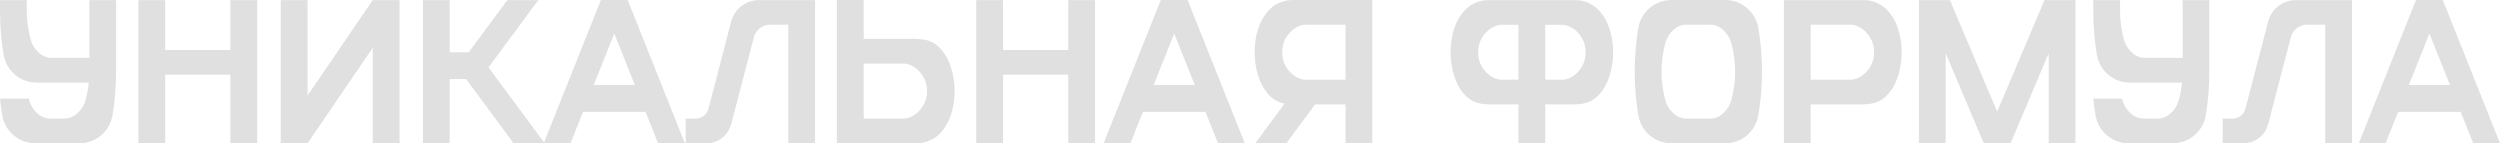 <?xml version="1.0" encoding="UTF-8"?> <svg xmlns="http://www.w3.org/2000/svg" viewBox="0 0 390.688 22.391" fill="none"><path d="M12.359 22.391H5.562C4.281 22.391 3.151 21.984 2.172 21.172C1.193 20.359 0.583 19.297 0.344 17.984C0.198 17.13 0.083 16.271 0 15.406H4.5L4.578 15.703C4.797 16.464 5.208 17.125 5.812 17.688C6.417 18.25 7.109 18.531 7.891 18.531H10.047C10.818 18.531 11.505 18.25 12.109 17.688C12.724 17.125 13.141 16.458 13.359 15.688C13.609 14.76 13.781 13.833 13.875 12.906H5.781C4.479 12.906 3.339 12.5 2.359 11.687C1.391 10.865 0.787 9.802 0.547 8.5C0.182 6.25 0 3.99 0 1.719V0.016H4.188V1.719C4.188 3.219 4.391 4.714 4.797 6.203C5.016 6.974 5.427 7.641 6.031 8.203C6.635 8.766 7.323 9.047 8.094 9.047H13.969V0.016H18.141V11.203C18.141 13.474 17.958 15.734 17.594 17.984C17.354 19.287 16.75 20.349 15.781 21.172C14.813 21.984 13.672 22.391 12.359 22.391ZM40.188 22.391H36V11.672H25.812V22.391H21.625V0.016H25.812V7.813H36V0.016H40.188V22.391ZM62.438 22.391H58.25V7.469L48.063 22.391H43.875V0.016H48.063V14.937L58.25 0.016H62.438V22.391ZM85.125 22.391H80.266L72.844 12.359H70.281V22.391H66.094V0.016H70.281V8.172H73.25L79.281 0.016H84.125L76.344 10.531L85.125 22.391ZM107.031 22.391H102.844L100.891 17.484H91.11L89.156 22.391H84.969L93.906 0H98.094L107.031 22.391ZM99.219 13.297L96 5.25L92.781 13.297H99.219ZM127.375 22.391H123.188V3.859H120.344C119.75 3.859 119.219 4.042 118.75 4.406C118.292 4.76 117.979 5.234 117.813 5.828L114.281 19.359C114.031 20.266 113.547 21 112.828 21.562C112.11 22.115 111.287 22.391 110.36 22.391H107.156V18.531H108.703C109.183 18.531 109.604 18.391 109.969 18.109C110.344 17.818 110.594 17.443 110.719 16.984L114.266 3.359C114.547 2.359 115.078 1.557 115.86 0.953C116.651 0.339 117.568 0.026 118.61 0.016H127.375V22.391ZM143.235 22.391H130.781V0H134.969V6.078H143.235C143.391 6.078 143.651 6.099 144.016 6.141C145.13 6.234 146.073 6.677 146.844 7.469C147.615 8.25 148.198 9.25 148.594 10.469C148.99 11.677 149.188 12.937 149.188 14.25C149.188 15.51 149 16.724 148.625 17.891C148.25 19.047 147.683 20.026 146.922 20.828C146.162 21.63 145.193 22.13 144.016 22.328C143.703 22.37 143.443 22.391 143.235 22.391ZM141.25 18.531C141.761 18.531 142.297 18.349 142.86 17.984C143.422 17.62 143.896 17.115 144.281 16.469C144.677 15.823 144.875 15.078 144.875 14.234C144.875 13.37 144.677 12.62 144.281 11.984C143.896 11.339 143.422 10.839 142.86 10.484C142.297 10.12 141.761 9.937 141.25 9.937H134.969V18.531H141.25ZM171.125 22.391H166.938V11.672H156.75V22.391H152.563V0.016H156.75V7.813H166.938V0.016H171.125V22.391ZM194.531 22.391H190.344L188.391 17.484H178.61L176.656 22.391H172.469L181.406 0H185.594L194.531 22.391ZM186.719 13.297L183.5 5.25L180.281 13.297H186.719ZM214.453 22.391H210.266V16.313H205.516L201.016 22.391H196.172L200.75 16.187C199.729 15.99 198.87 15.495 198.172 14.703C197.485 13.901 196.959 12.922 196.594 11.766C196.24 10.599 196.063 9.385 196.063 8.125C196.063 6.875 196.245 5.672 196.61 4.516C196.985 3.349 197.552 2.365 198.313 1.563C199.084 0.76 200.052 0.26 201.219 0.063C201.552 0.021 201.818 0 202.016 0H214.453V22.391ZM210.266 12.453V3.859H204C203.479 3.859 202.938 4.042 202.375 4.406C201.823 4.771 201.349 5.276 200.953 5.922C200.568 6.557 200.375 7.302 200.375 8.156C200.375 9.01 200.568 9.76 200.953 10.406C201.349 11.052 201.823 11.557 202.375 11.922C202.938 12.276 203.479 12.453 204 12.453H210.266ZM241.485 22.391H237.297V16.313H232.641C232.485 16.313 232.224 16.292 231.86 16.25C230.735 16.156 229.787 15.719 229.016 14.937C228.255 14.156 227.677 13.162 227.281 11.953C226.886 10.734 226.688 9.469 226.688 8.156C226.688 6.896 226.87 5.682 227.235 4.516C227.61 3.349 228.177 2.37 228.938 1.578C229.709 0.776 230.683 0.271 231.86 0.063C232.193 0.031 232.453 0.016 232.641 0.016H246.156C246.344 0.016 246.604 0.031 246.938 0.063C248.104 0.271 249.068 0.776 249.828 1.578C250.598 2.37 251.167 3.349 251.53 4.516C251.905 5.682 252.095 6.896 252.095 8.156C252.095 9.469 251.895 10.734 251.5 11.953C251.105 13.162 250.52 14.156 249.75 14.937C248.99 15.719 248.052 16.156 246.938 16.25C246.573 16.292 246.313 16.313 246.156 16.313H241.485V22.391ZM237.297 12.453V3.875H234.625C234.115 3.875 233.578 4.057 233.016 4.422C232.453 4.776 231.974 5.276 231.578 5.922C231.193 6.568 231 7.313 231 8.156C231 9.021 231.193 9.776 231.578 10.422C231.974 11.068 232.453 11.568 233.016 11.922C233.578 12.276 234.115 12.453 234.625 12.453H237.297ZM244.156 12.453C244.677 12.453 245.219 12.276 245.781 11.922C246.344 11.568 246.818 11.068 247.203 10.422C247.599 9.776 247.797 9.021 247.797 8.156C247.797 7.313 247.599 6.568 247.203 5.922C246.818 5.276 246.344 4.776 245.781 4.422C245.219 4.057 244.677 3.875 244.156 3.875H241.485V12.453H244.156ZM269.562 22.391H261.251C259.949 22.391 258.809 21.984 257.829 21.172C256.859 20.349 256.254 19.287 256.017 17.984C255.652 15.724 255.469 13.458 255.469 11.187C255.469 8.927 255.652 6.667 256.017 4.406C256.254 3.104 256.859 2.047 257.829 1.234C258.809 0.411 259.949 0 261.251 0H269.562C270.874 0 272.017 0.411 272.984 1.234C273.954 2.047 274.559 3.104 274.796 4.406C275.171 6.667 275.359 8.927 275.359 11.187C275.359 13.458 275.171 15.724 274.796 17.984C274.559 19.287 273.954 20.349 272.984 21.172C272.017 21.984 270.874 22.391 269.562 22.391ZM267.25 18.531C268.02 18.531 268.71 18.25 269.312 17.688C269.917 17.115 270.327 16.448 270.547 15.688C270.952 14.187 271.157 12.688 271.157 11.187C271.157 9.688 270.952 8.193 270.547 6.703C270.327 5.932 269.917 5.266 269.312 4.703C268.71 4.141 268.02 3.859 267.25 3.859H263.563C262.791 3.859 262.098 4.141 261.486 4.703C260.881 5.266 260.468 5.932 260.251 6.703C259.854 8.193 259.656 9.688 259.656 11.187C259.656 12.688 259.854 14.187 260.251 15.688C260.468 16.448 260.881 17.115 261.486 17.688C262.098 18.25 262.791 18.531 263.563 18.531H267.25ZM282.97 22.391H278.781V0.016H291.234C291.444 0.016 291.704 0.031 292.016 0.063C293.193 0.271 294.161 0.776 294.923 1.578C295.683 2.37 296.25 3.349 296.625 4.516C297 5.682 297.188 6.896 297.188 8.156C297.188 9.469 296.99 10.734 296.593 11.953C296.198 13.162 295.615 14.156 294.843 14.937C294.073 15.719 293.131 16.156 292.016 16.25C291.651 16.292 291.391 16.313 291.234 16.313H282.97V22.391ZM289.249 12.453C289.761 12.453 290.296 12.276 290.859 11.922C291.421 11.568 291.896 11.068 292.281 10.422C292.676 9.776 292.876 9.021 292.876 8.156C292.876 7.313 292.676 6.568 292.281 5.922C291.896 5.276 291.421 4.771 290.859 4.406C290.296 4.042 289.761 3.859 289.249 3.859H282.97V12.453H289.249ZM324.343 22.391H320.156V8.328L314.202 22.391H310.016L304.064 8.328V22.391H299.875V0.016H304.719L312.11 17.453L319.499 0.016H324.343V22.391ZM339.486 22.391H332.687C331.405 22.391 330.275 21.984 329.298 21.172C328.318 20.359 327.708 19.297 327.468 17.984C327.323 17.13 327.208 16.271 327.125 15.406H331.625L331.702 15.703C331.922 16.464 332.335 17.125 332.937 17.688C333.542 18.25 334.234 18.531 335.017 18.531H337.171C337.944 18.531 338.631 18.25 339.236 17.688C339.848 17.125 340.266 16.458 340.486 15.688C340.736 14.76 340.906 13.833 341.001 12.906H332.907C331.605 12.906 330.465 12.5 329.485 11.687C328.515 10.865 327.913 9.802 327.673 8.5C327.308 6.25 327.125 3.99 327.125 1.719V0.016H331.312V1.719C331.312 3.219 331.515 4.714 331.922 6.203C332.14 6.974 332.552 7.641 333.157 8.203C333.762 8.766 334.447 9.047 335.219 9.047H341.093V0.016H345.265V11.203C345.265 13.474 345.085 15.734 344.718 17.984C344.478 19.287 343.875 20.349 342.905 21.172C341.938 21.984 340.796 22.391 339.486 22.391ZM367.564 22.391H363.375V3.859H360.53C359.938 3.859 359.405 4.042 358.938 4.406C358.478 4.76 358.168 5.234 358 5.828L354.469 19.359C354.219 20.266 353.734 21 353.016 21.562C352.296 22.115 351.474 22.391 350.547 22.391H347.345V18.531H348.892C349.369 18.531 349.792 18.391 350.157 18.109C350.532 17.818 350.782 17.443 350.907 16.984L354.454 3.359C354.736 2.359 355.266 1.557 356.046 0.953C356.838 0.339 357.755 0.026 358.798 0.016H367.564V22.391ZM390.688 22.391H386.501L384.546 17.484H374.765L372.813 22.391H368.624L377.562 0H381.749L390.688 22.391ZM382.874 13.297L379.657 5.25L376.438 13.297H382.874Z" fill="#E0E0E0"></path></svg> 